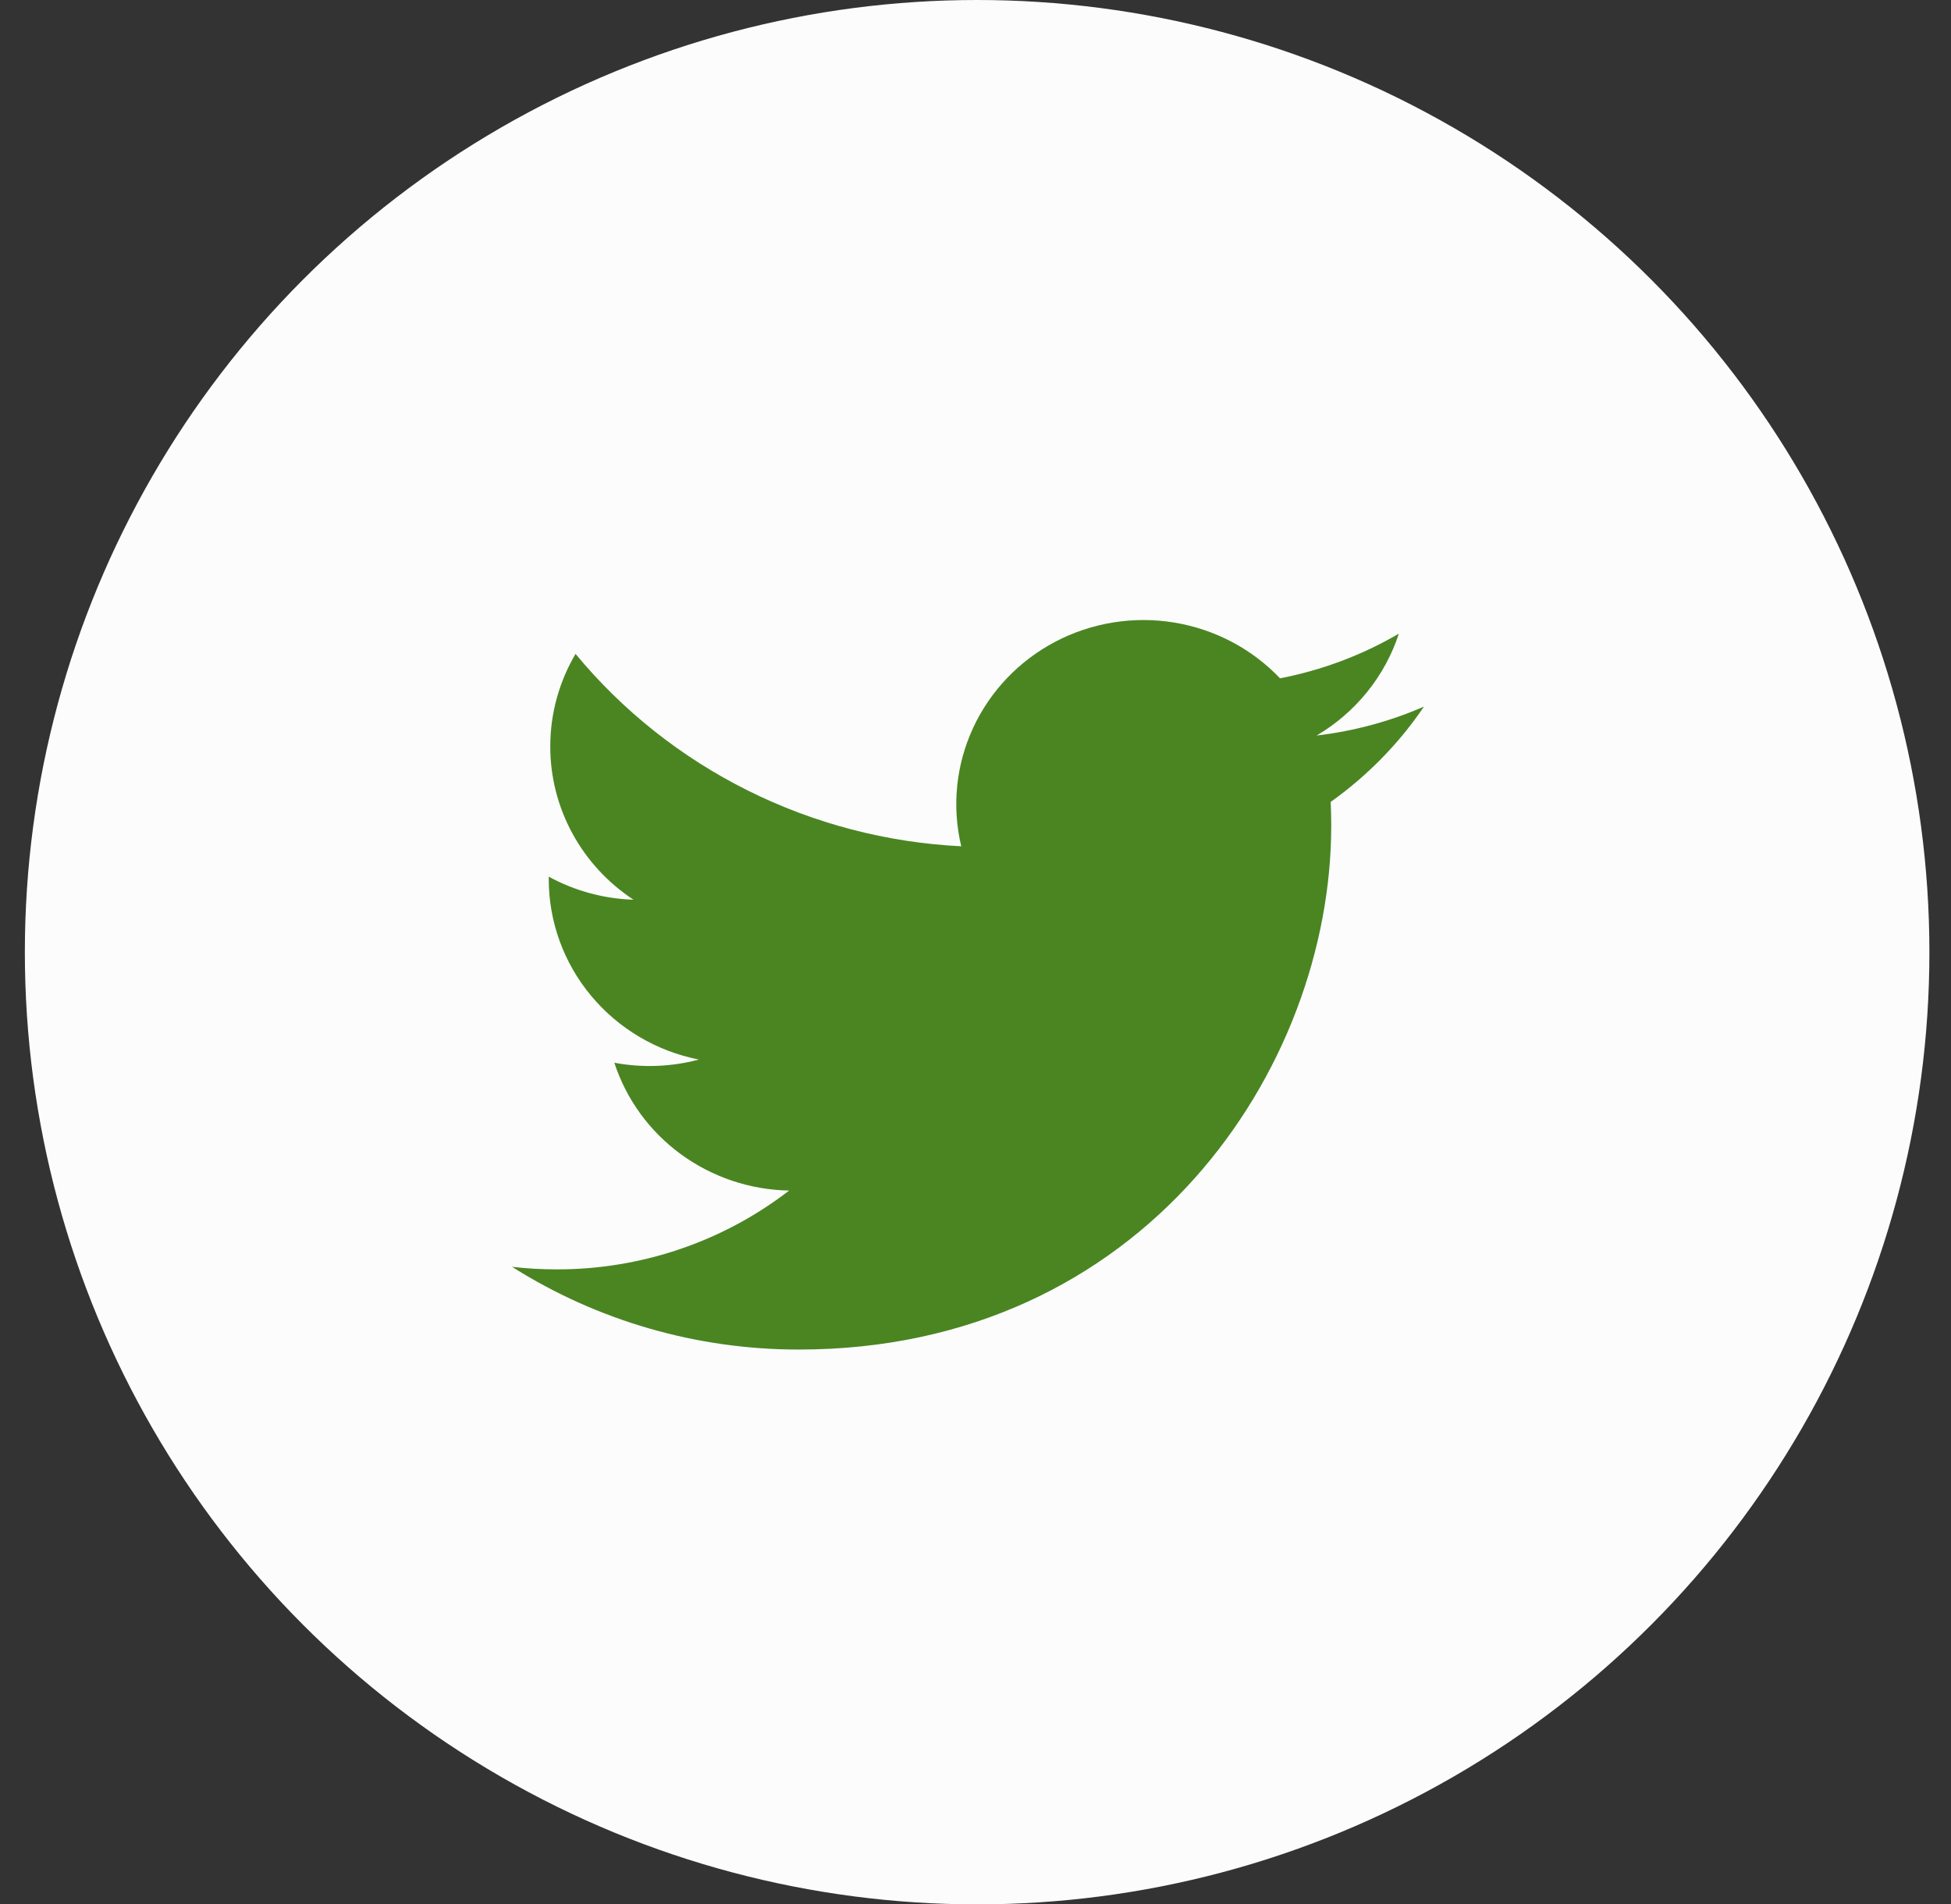 <svg width="42" height="41" viewBox="0 0 42 41" fill="none" xmlns="http://www.w3.org/2000/svg">
<rect x="0" y="0" width="42" height="41" fill="#333333" stroke="none"/>
<circle cx="21.035" cy="20.5" r="20.5" fill="#FCFCFC"/>
<path d="M30.656 15.212C29.934 15.527 29.159 15.739 28.343 15.836C29.184 15.34 29.814 14.56 30.114 13.642C29.324 14.104 28.459 14.429 27.556 14.604C26.95 13.966 26.146 13.544 25.27 13.402C24.395 13.26 23.496 13.406 22.714 13.818C21.931 14.231 21.309 14.886 20.944 15.681C20.578 16.477 20.49 17.37 20.693 18.22C19.091 18.141 17.524 17.731 16.094 17.017C14.664 16.304 13.402 15.302 12.39 14.078C12.045 14.665 11.846 15.345 11.846 16.07C11.845 16.723 12.009 17.366 12.321 17.941C12.634 18.517 13.086 19.008 13.637 19.37C12.998 19.35 12.372 19.18 11.813 18.874V18.925C11.813 19.84 12.134 20.728 12.723 21.436C13.312 22.145 14.132 22.631 15.044 22.812C14.451 22.97 13.829 22.993 13.225 22.88C13.482 23.668 13.983 24.357 14.658 24.85C15.333 25.343 16.147 25.617 16.988 25.632C15.561 26.734 13.799 27.332 11.985 27.329C11.664 27.329 11.343 27.311 11.023 27.274C12.865 28.439 15.008 29.057 17.197 29.055C24.607 29.055 28.658 23.015 28.658 17.777C28.658 17.607 28.654 17.435 28.646 17.265C29.434 16.704 30.114 16.01 30.654 15.214L30.656 15.212Z" fill="#4A8522"/>
</svg>
